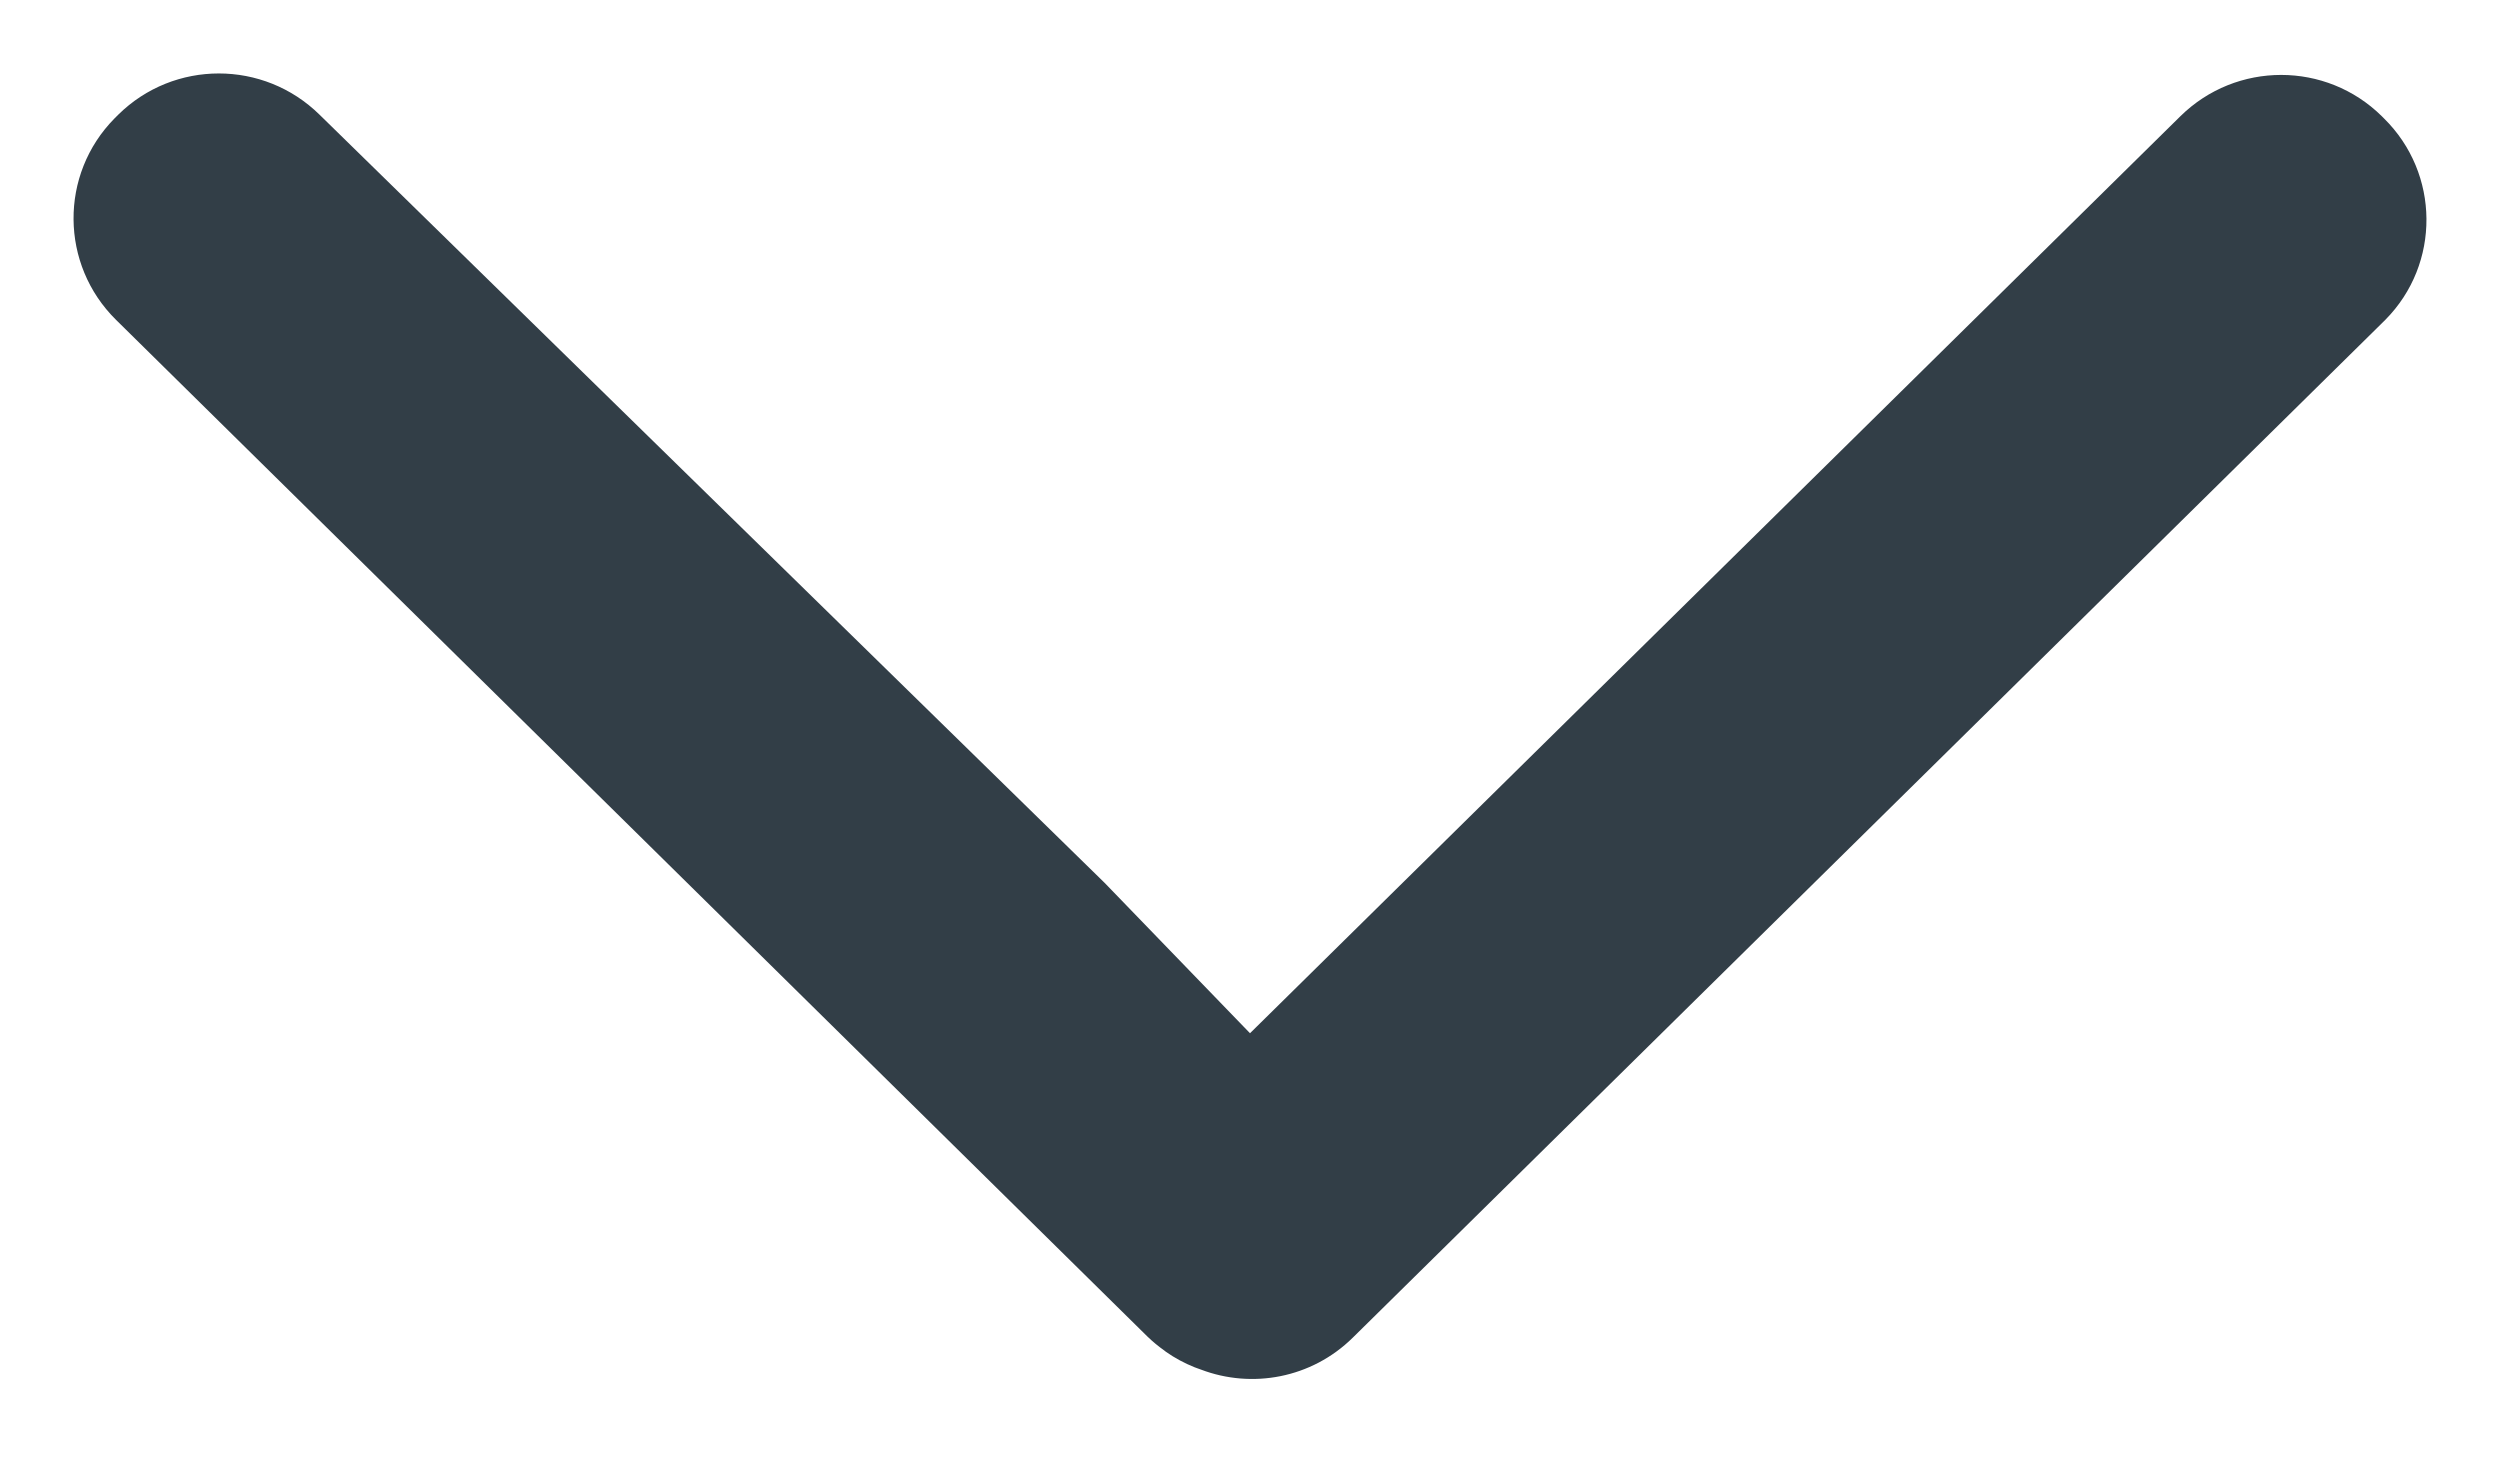 <?xml version="1.0" encoding="utf-8"?>
<svg width="17px" height="10px" viewbox="0 0 17 10" version="1.1" xmlns:xlink="http://www.w3.org/1999/xlink" xmlns="http://www.w3.org/2000/svg">
  <path d="M8.572 0.279C8.575 0.282 8.578 0.285 8.582 0.289L8.597 0.304C8.971 0.683 8.971 1.293 8.597 1.673L3.373 7.012L2.351 8L8.587 14.327C8.961 14.707 8.961 15.317 8.587 15.696L8.572 15.711C8.197 16.092 7.583 16.097 7.203 15.721L7.193 15.711L0.281 8.699C0.004 8.418 -0.068 8.012 0.064 7.666C0.067 7.658 0.07 7.649 0.073 7.641L0.08 7.622C0.107 7.555 0.142 7.489 0.185 7.428C0.188 7.425 0.191 7.421 0.193 7.418C0.222 7.377 0.254 7.338 0.29 7.301L7.202 0.289C7.578 -0.092 8.191 -0.097 8.572 0.279Z" transform="matrix(-4.371139E-08 -1 1 -4.371139E-08 0.5 9.377)" id="path-1" fill="#323E47" fill-rule="evenodd" stroke="none" />
</svg>
